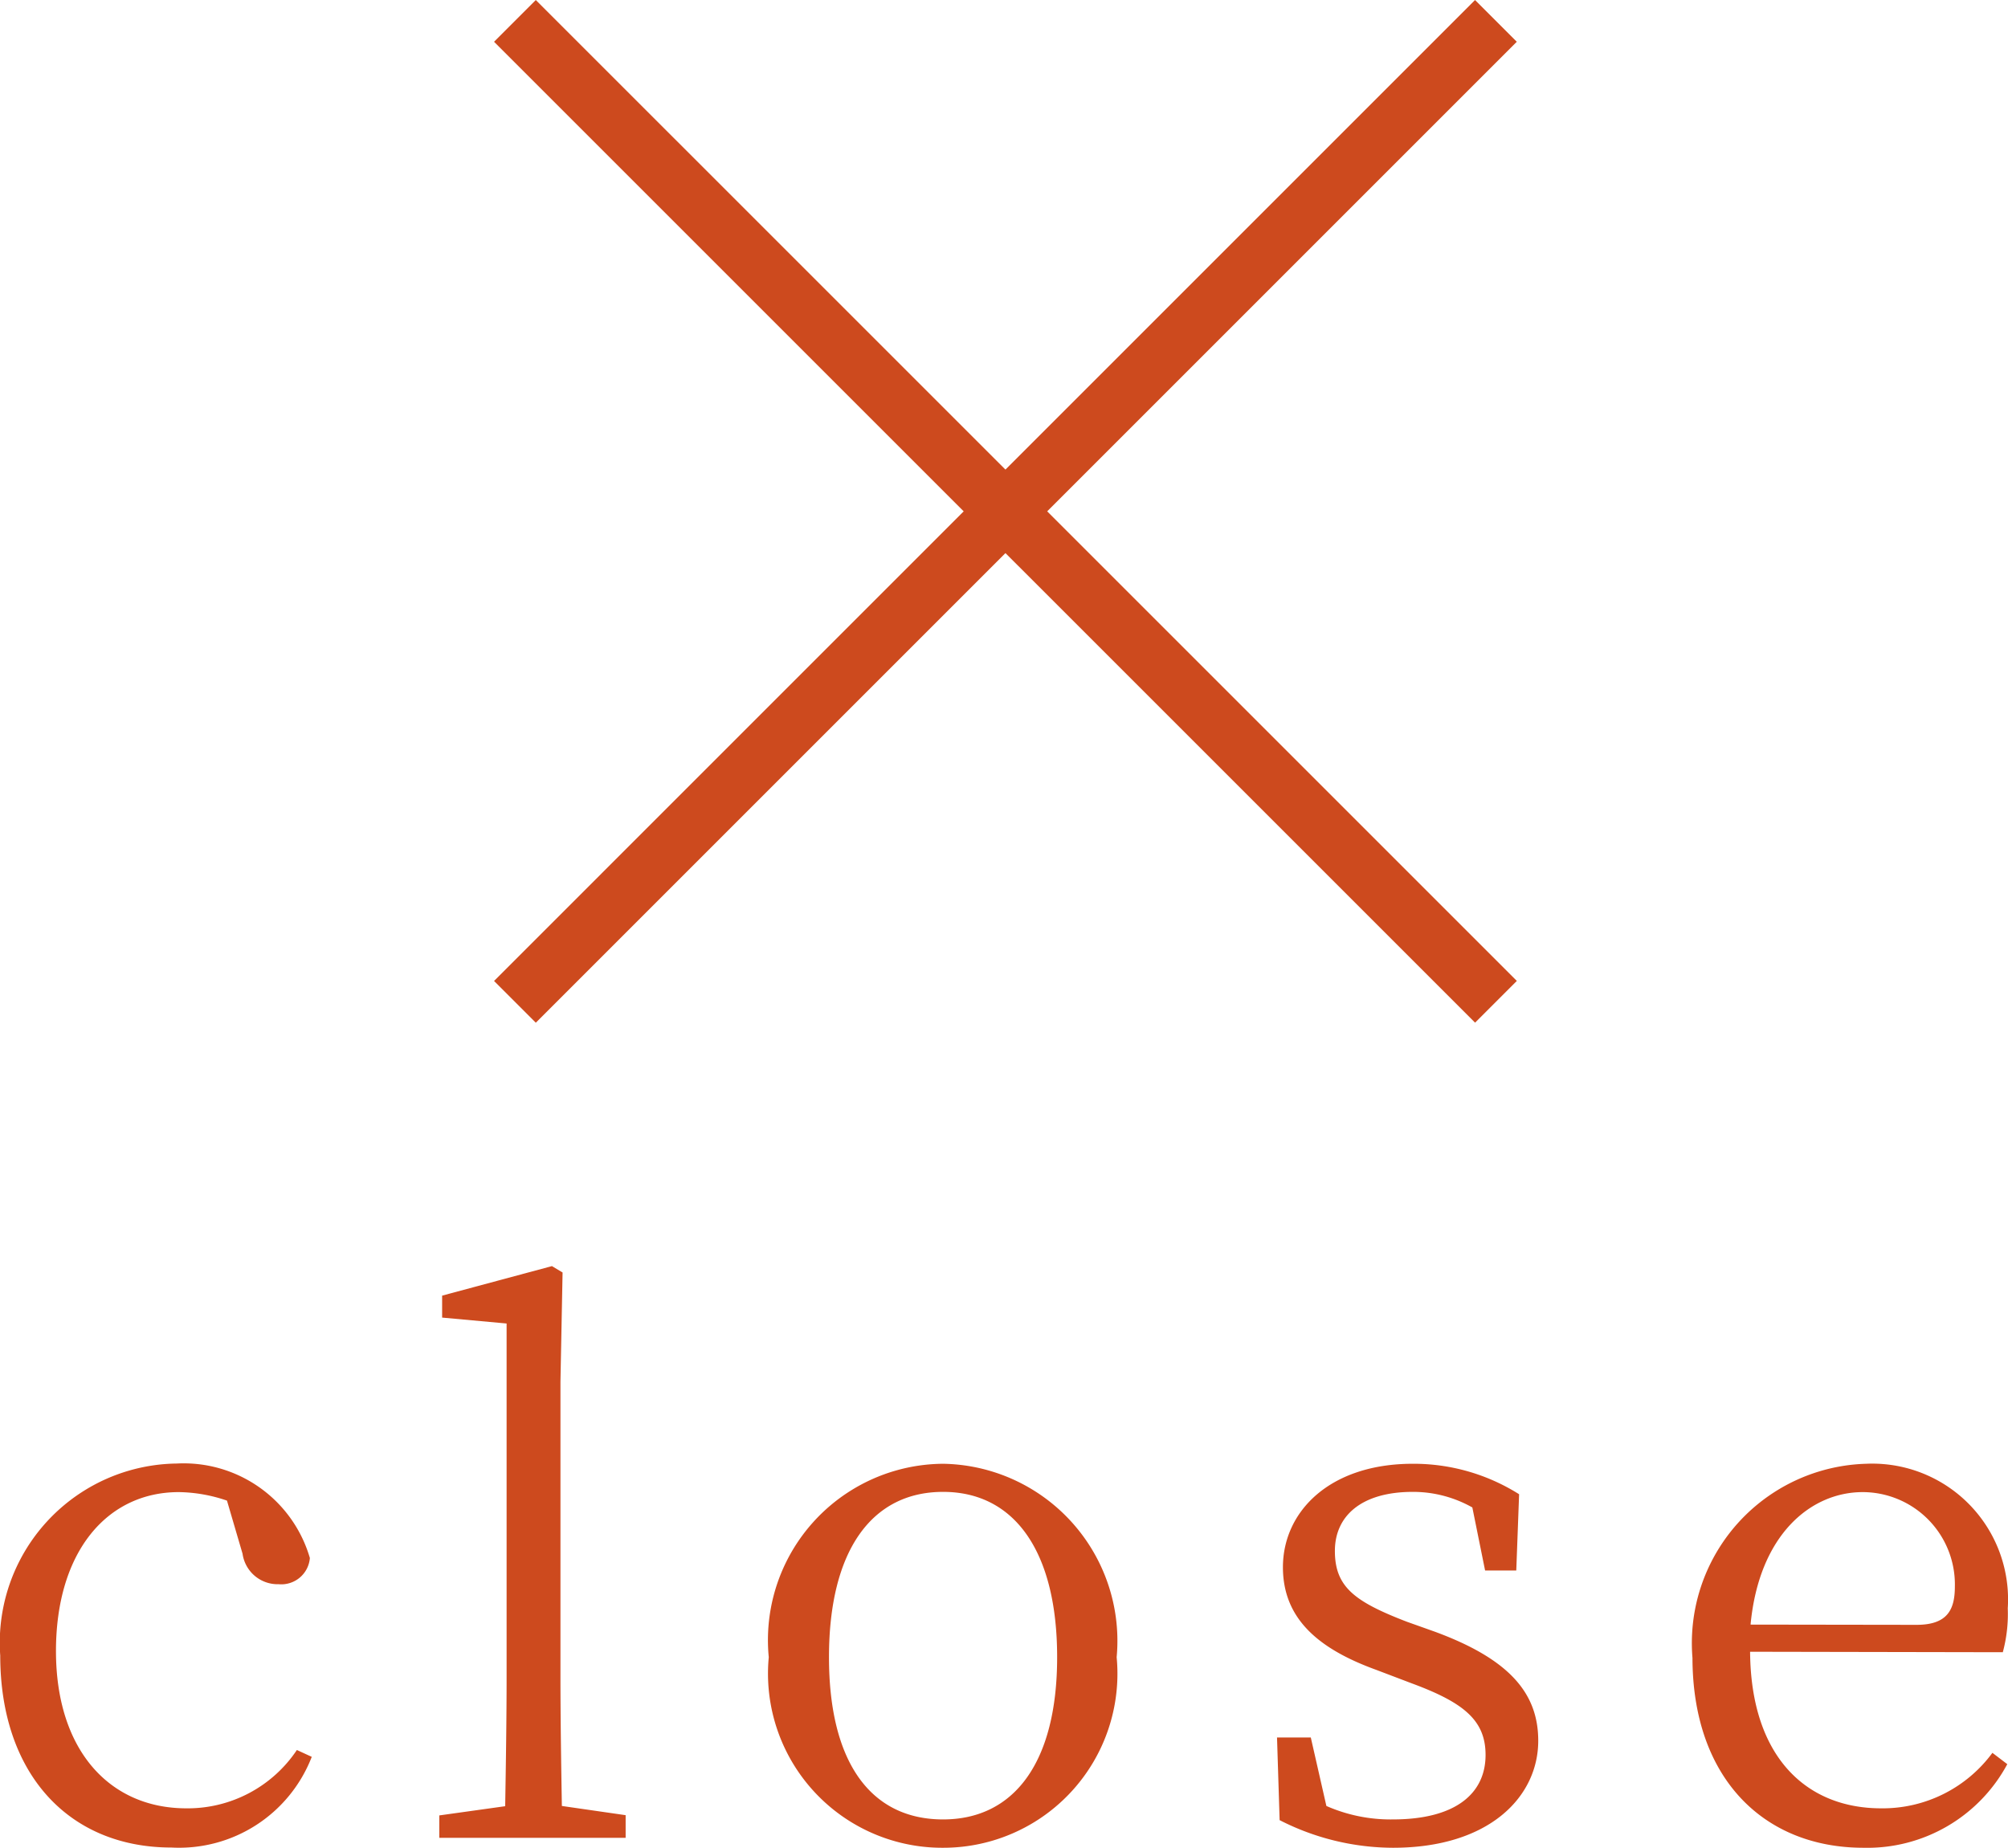 <svg xmlns="http://www.w3.org/2000/svg" width="34.008" height="31.297" viewBox="0 0 34.008 31.297">
  <g id="グループ_203" data-name="グループ 203" transform="translate(-682.972 -4702.871)">
    <g id="グループ_202" data-name="グループ 202" transform="translate(277.521 23173)">
      <path id="パス_362" data-name="パス 362" d="M414.172-18453.16l16.614-16.615" fill="none" stroke="#cd4a1e" stroke-width="1"/>
      <path id="パス_363" data-name="パス 363" d="M414.172-18453.16l16.614-16.615" transform="translate(-18038.988 -18883.947) rotate(90)" fill="none" stroke="#cd4a1e" stroke-width="1"/>
    </g>
    <path id="パス_830" data-name="パス 830" d="M-12-1.488A2.223,2.223,0,0,1-13.872-.5c-1.3,0-2.208-.984-2.208-2.664S-15.216-5.856-14-5.856a2.6,2.6,0,0,1,.816.144l.264.9a.6.6,0,0,0,.612.516.485.485,0,0,0,.528-.444,2.226,2.226,0,0,0-2.256-1.6,3.035,3.035,0,0,0-2.988,3.252c0,1.992,1.152,3.252,2.9,3.252a2.409,2.409,0,0,0,2.376-1.536Zm4.488.948c-.012-.708-.024-1.488-.024-2.2V-7.728L-7.5-9.576l-.18-.108-1.86.5v.372l1.092.1v5.976c0,.708-.012,1.488-.024,2.2l-1.116.156V0h3.156V-.384Zm6.456.708A2.949,2.949,0,0,0,1.884-3.06a3,3,0,0,0-2.94-3.276A2.987,2.987,0,0,0-4.008-3.06,2.951,2.951,0,0,0-1.056.168Zm0-.48c-1.212,0-1.932-.948-1.932-2.748s.72-2.8,1.932-2.8S.876-4.848.876-3.06.144-.312-1.056-.312ZM6.8-3.66C5.916-4,5.58-4.248,5.58-4.86c0-.588.444-1,1.32-1a2.042,2.042,0,0,1,1.008.264l.216,1.068h.528L8.7-5.82a3.349,3.349,0,0,0-1.8-.516c-1.416,0-2.2.816-2.2,1.752,0,.888.624,1.392,1.584,1.74l.6.228c.876.324,1.248.624,1.248,1.212,0,.648-.5,1.092-1.572,1.092A2.7,2.7,0,0,1,5.436-.54L5.172-1.7H4.6L4.644-.3a4.239,4.239,0,0,0,1.92.468C8.2.168,9.024-.7,9.024-1.644c0-.8-.48-1.38-1.752-1.848Zm5.82.048c.144-1.524,1.02-2.244,1.9-2.244a1.564,1.564,0,0,1,1.56,1.6c0,.384-.12.648-.648.648Zm4.272.468a2.486,2.486,0,0,0,.084-.744,2.3,2.3,0,0,0-2.4-2.448,3.039,3.039,0,0,0-2.94,3.288C11.64-1,12.852.168,14.532.168a2.692,2.692,0,0,0,2.436-1.416l-.252-.192A2.307,2.307,0,0,1,14.832-.5c-1.272,0-2.208-.876-2.22-2.652Z" transform="translate(700 4734)" fill="#cd4a1e"/>
  </g>
</svg>
